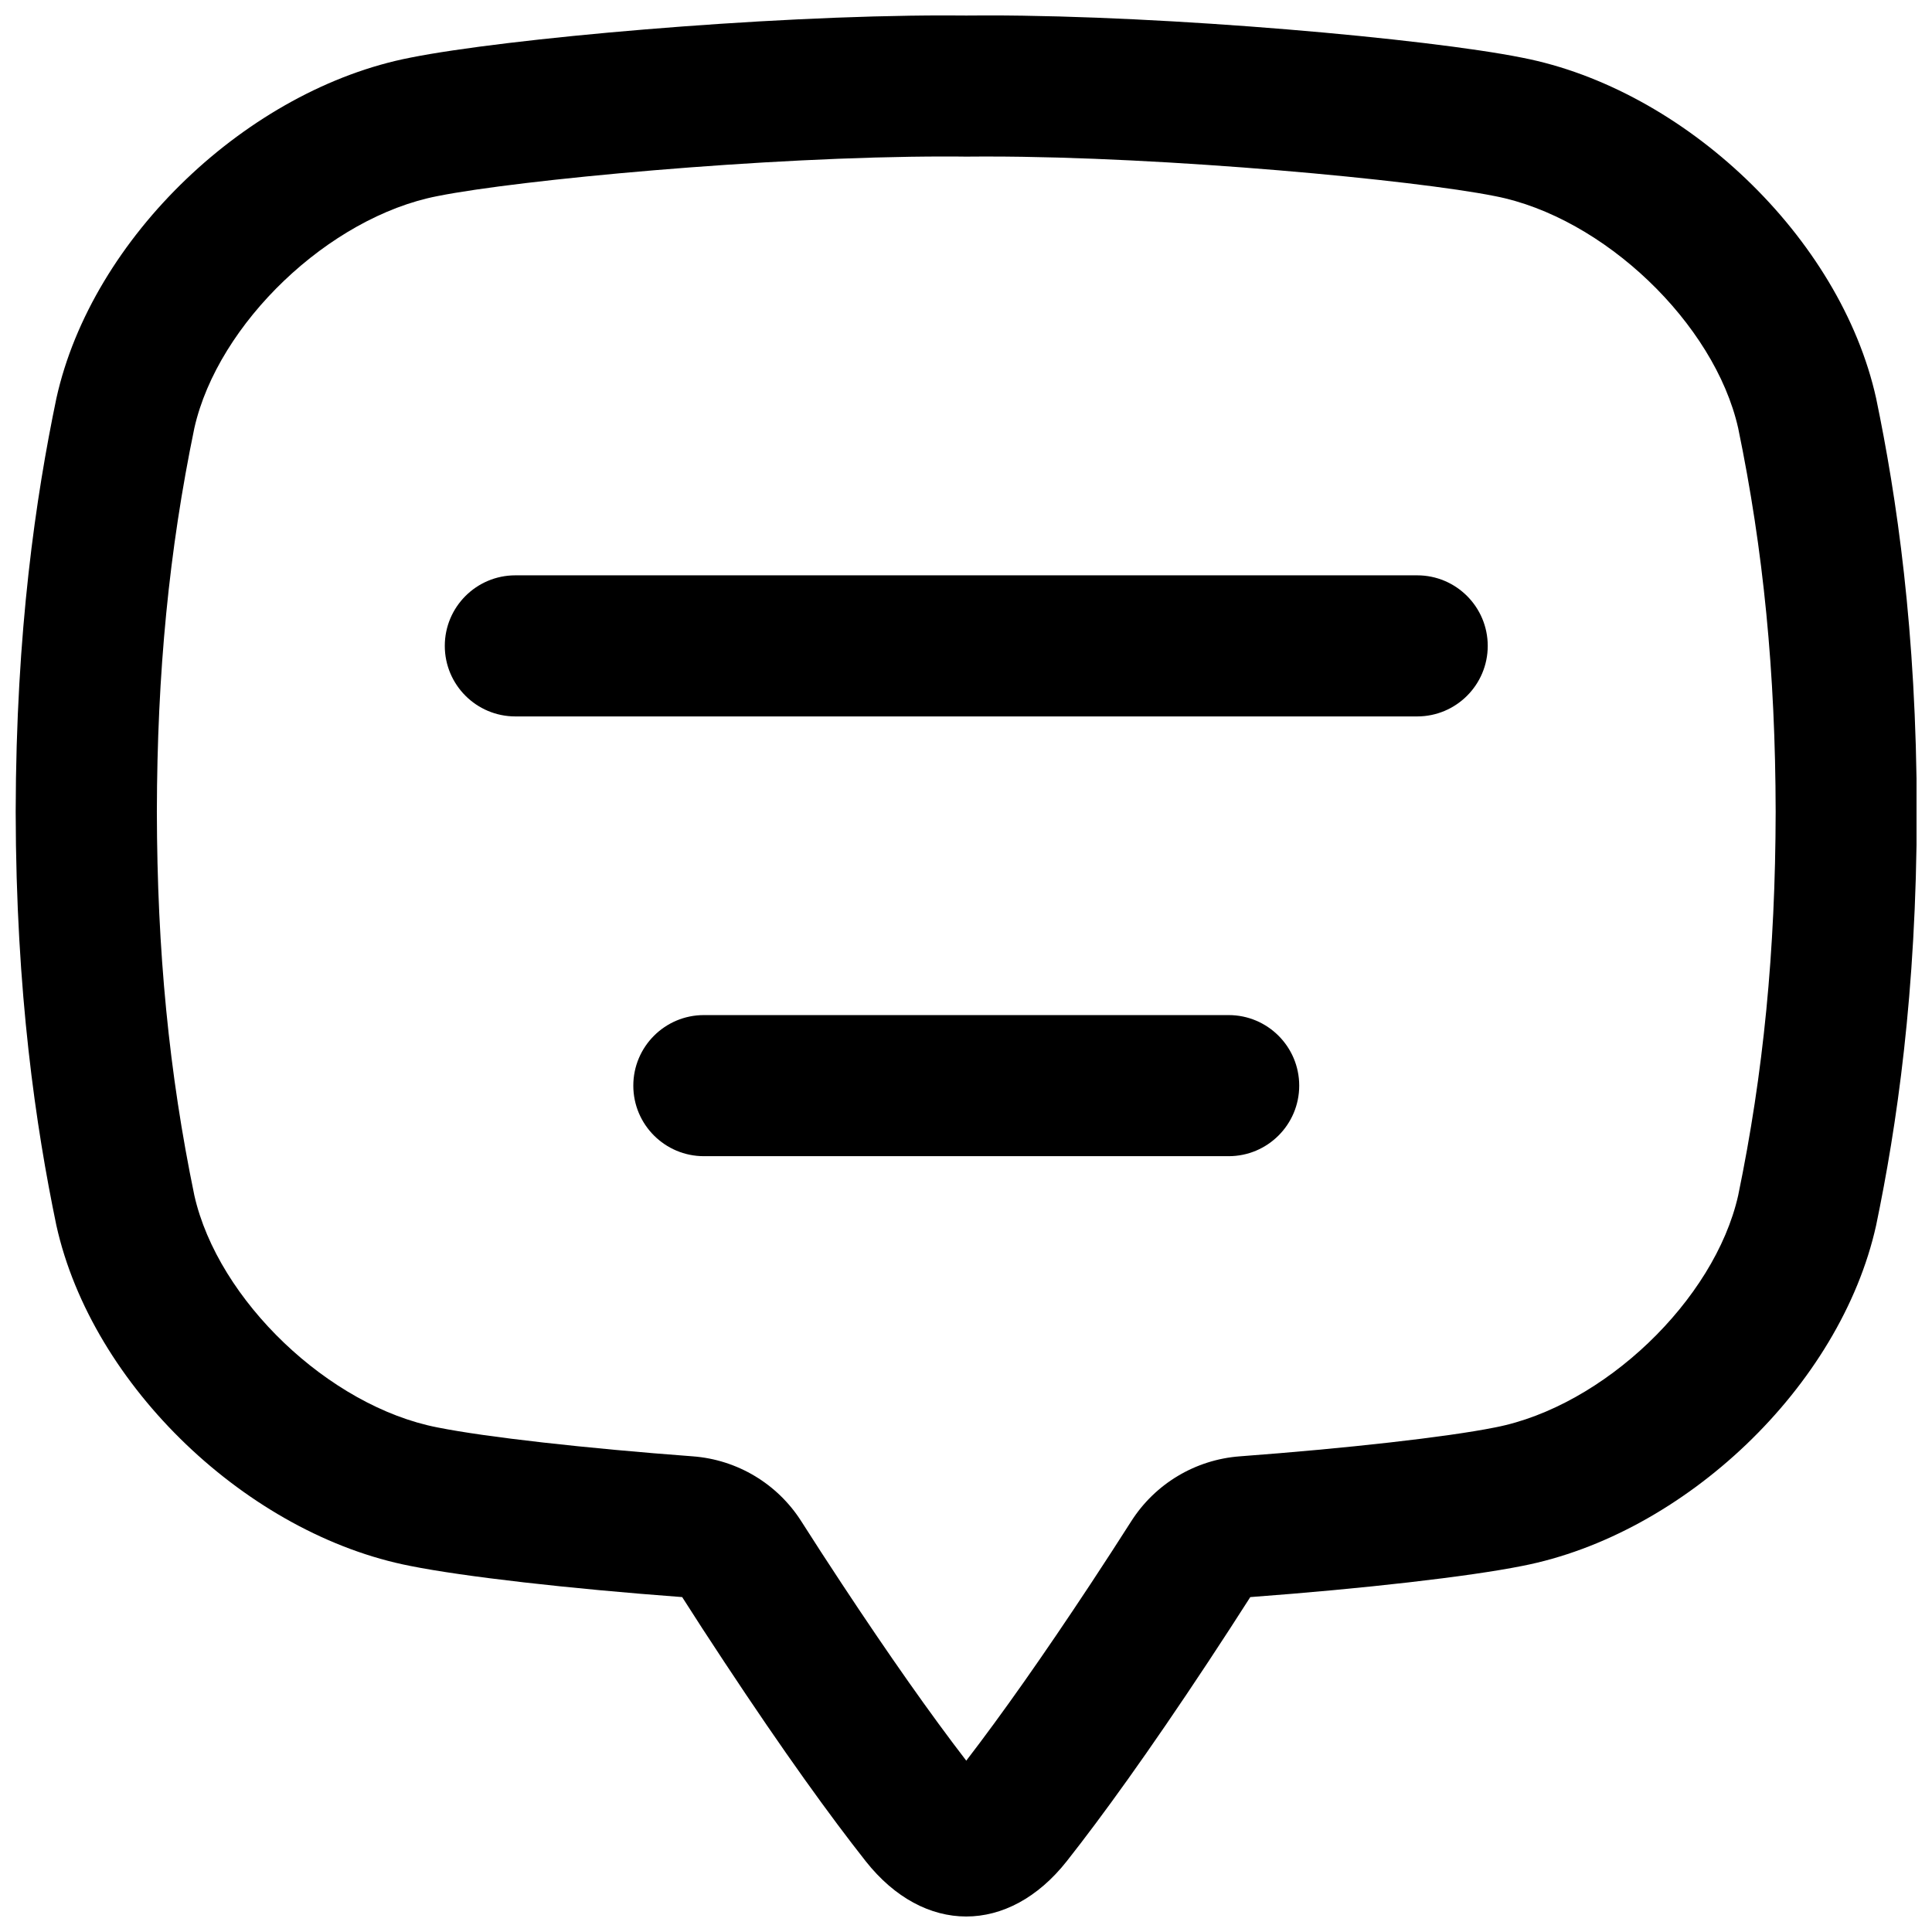 <?xml version="1.0" encoding="UTF-8"?>
<!-- Uploaded to: ICON Repo, www.iconrepo.com, Generator: ICON Repo Mixer Tools -->
<svg width="800px" height="800px" version="1.1" viewBox="144 144 512 512" xmlns="http://www.w3.org/2000/svg">
 <defs>
  <clipPath id="a">
   <path d="m148.09 148.09h503.81v503.81h-503.81z"/>
  </clipPath>
 </defs>
 <g clip-path="url(#a)">
  <path d="m405.8 185.48c47.508 0 113.15 6.25 134.21 10.461 0.07 0.012 0.137 0.031 0.207 0.039 28.703 5.57 58.145 33.684 64.414 61.461 6.711 32.422 9.871 64.746 9.938 101.69-0.07 36.949-3.227 69.266-9.938 101.69-6.269 27.777-35.719 55.902-64.414 61.461-0.07 0.012-0.137 0.031-0.207 0.039-12.594 2.519-39.074 5.512-67.453 7.625-11.758 0.875-22.426 7.254-28.762 17.199-3.394 5.324-7.016 10.914-10.773 16.609-12.488 18.914-23.559 34.637-32.953 46.84-9.398-12.203-20.469-27.926-32.953-46.84-3.758-5.699-7.391-11.285-10.773-16.609-6.336-9.949-16.992-16.324-28.762-17.199-28.379-2.117-54.859-5.106-67.453-7.625-0.07-0.012-0.137-0.031-0.207-0.039-28.703-5.57-58.145-33.684-64.414-61.469-6.711-32.422-9.871-64.738-9.938-101.69 0.07-36.949 3.227-69.266 9.938-101.69 6.269-27.777 35.711-55.891 64.414-61.461 0.07-0.012 0.137-0.031 0.207-0.039 21.066-4.211 86.699-10.461 134.21-10.461 1.812 0 3.582 0 5.324 0.031h0.414 0.414c1.742-0.02 3.512-0.031 5.324-0.031m-11.48-37.383c-48.098 0-116.42 6.16-141.54 11.18-42.902 8.324-84.391 47.516-93.855 90.301-5.402 25.977-10.695 61.324-10.785 109.57 0.078 48.246 5.383 83.582 10.773 109.56 9.477 42.785 50.953 81.977 93.855 90.301 14.109 2.824 41.871 6.004 72 8.246 3.414 5.363 7.113 11.07 11.121 17.121 15.988 24.215 28.23 41.094 37.5 52.852 7.715 9.781 17.191 14.672 26.656 14.672s18.941-4.891 26.656-14.672c9.27-11.758 21.5-28.633 37.5-52.852 4.004-6.062 7.695-11.758 11.121-17.121 30.141-2.242 57.891-5.422 72.008-8.246 42.902-8.324 84.379-47.516 93.855-90.301 5.391-25.977 10.695-61.312 10.773-109.56-0.078-48.246-5.383-83.582-10.773-109.56-9.477-42.785-50.953-81.977-93.855-90.301-25.121-5.031-93.453-11.191-141.54-11.191-1.949 0-3.859 0.012-5.738 0.031-1.879-0.02-3.797-0.031-5.734-0.031z"/>
 </g>
 <path d="m519.57 333.86h-239c-10.32 0-18.695-8.375-18.695-18.695 0-10.32 8.375-18.695 18.695-18.695h239c10.32 0 18.695 8.375 18.695 18.695 0 10.32-8.375 18.695-18.695 18.695z"/>
 <path d="m469.61 450.4h-139.08c-10.32 0-18.695-8.375-18.695-18.695s8.375-18.695 18.695-18.695h139.08c10.32 0 18.695 8.375 18.695 18.695s-8.375 18.695-18.695 18.695z"/>
</svg>